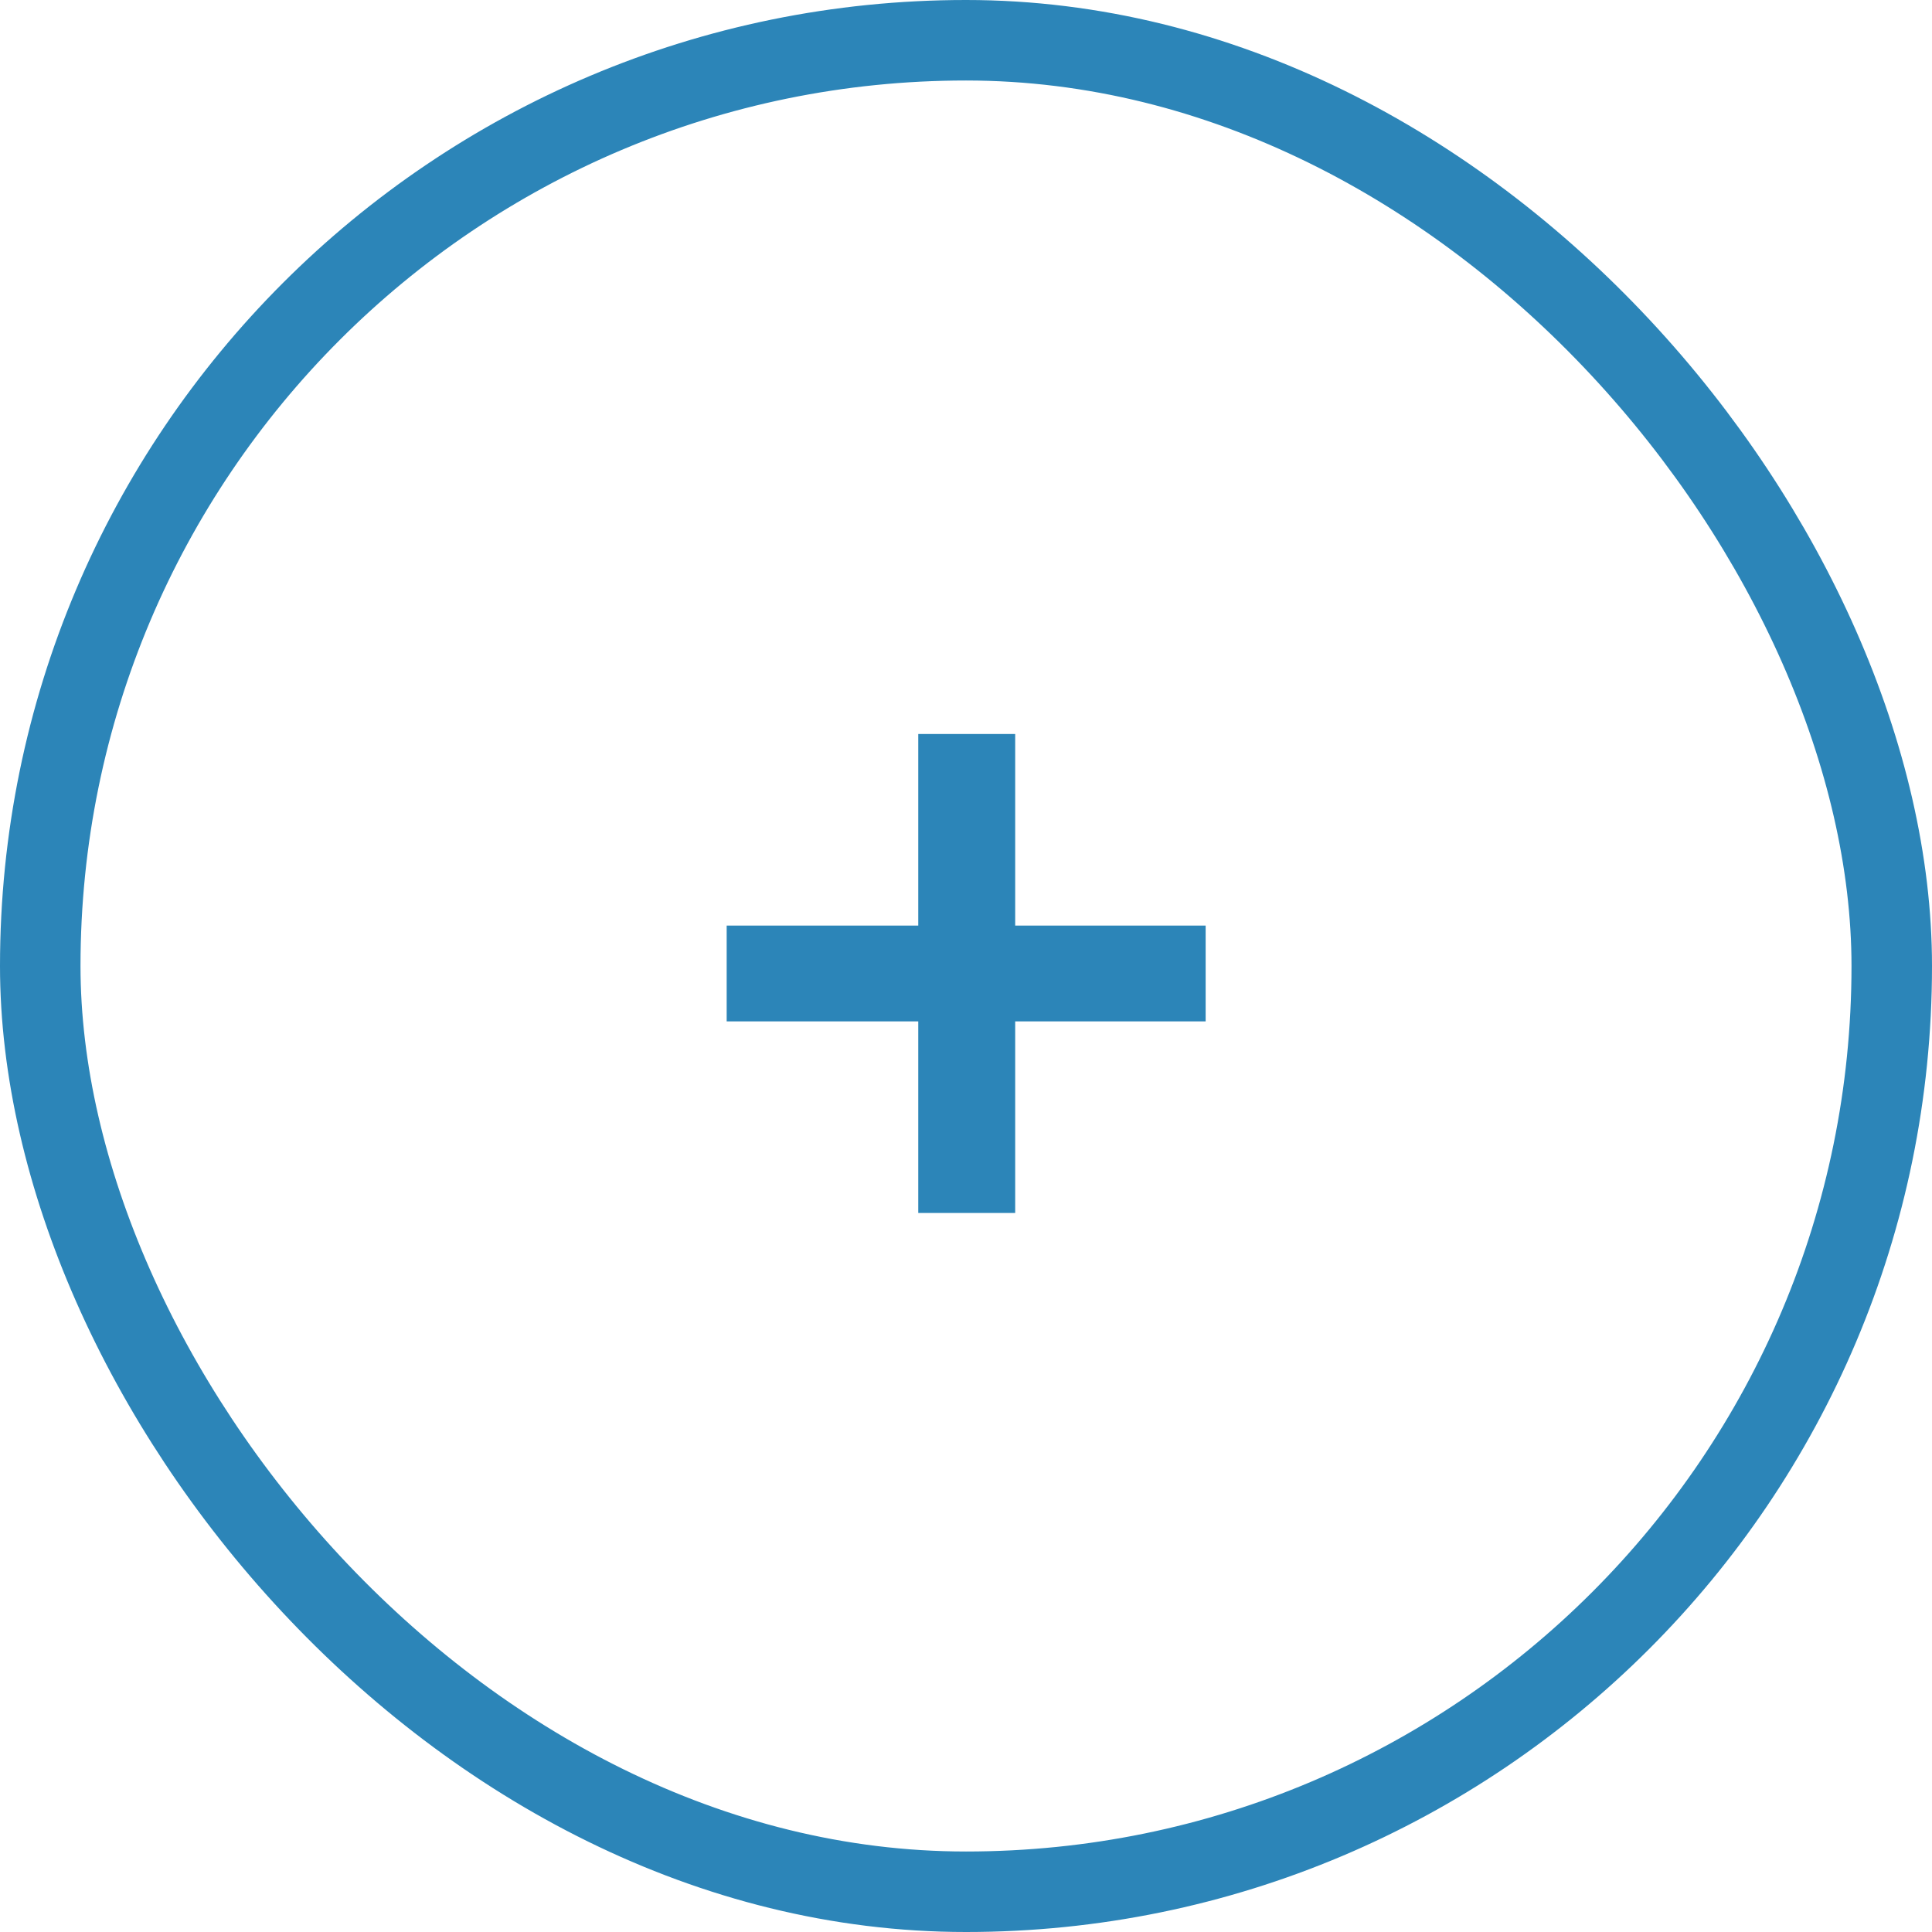 <svg width="24" height="24" viewBox="0 0 24 24" fill="none" xmlns="http://www.w3.org/2000/svg">
<path d="M14.977 11.498H12.611V9.118H11.407V11.498H9.027V12.688H11.407V15.068H12.611V12.688H14.977V11.498Z" fill="#2C85B8"/>
<rect x="0.5" y="0.5" width="23" height="23" rx="11.5" stroke="#2C85B8"/>
</svg>
